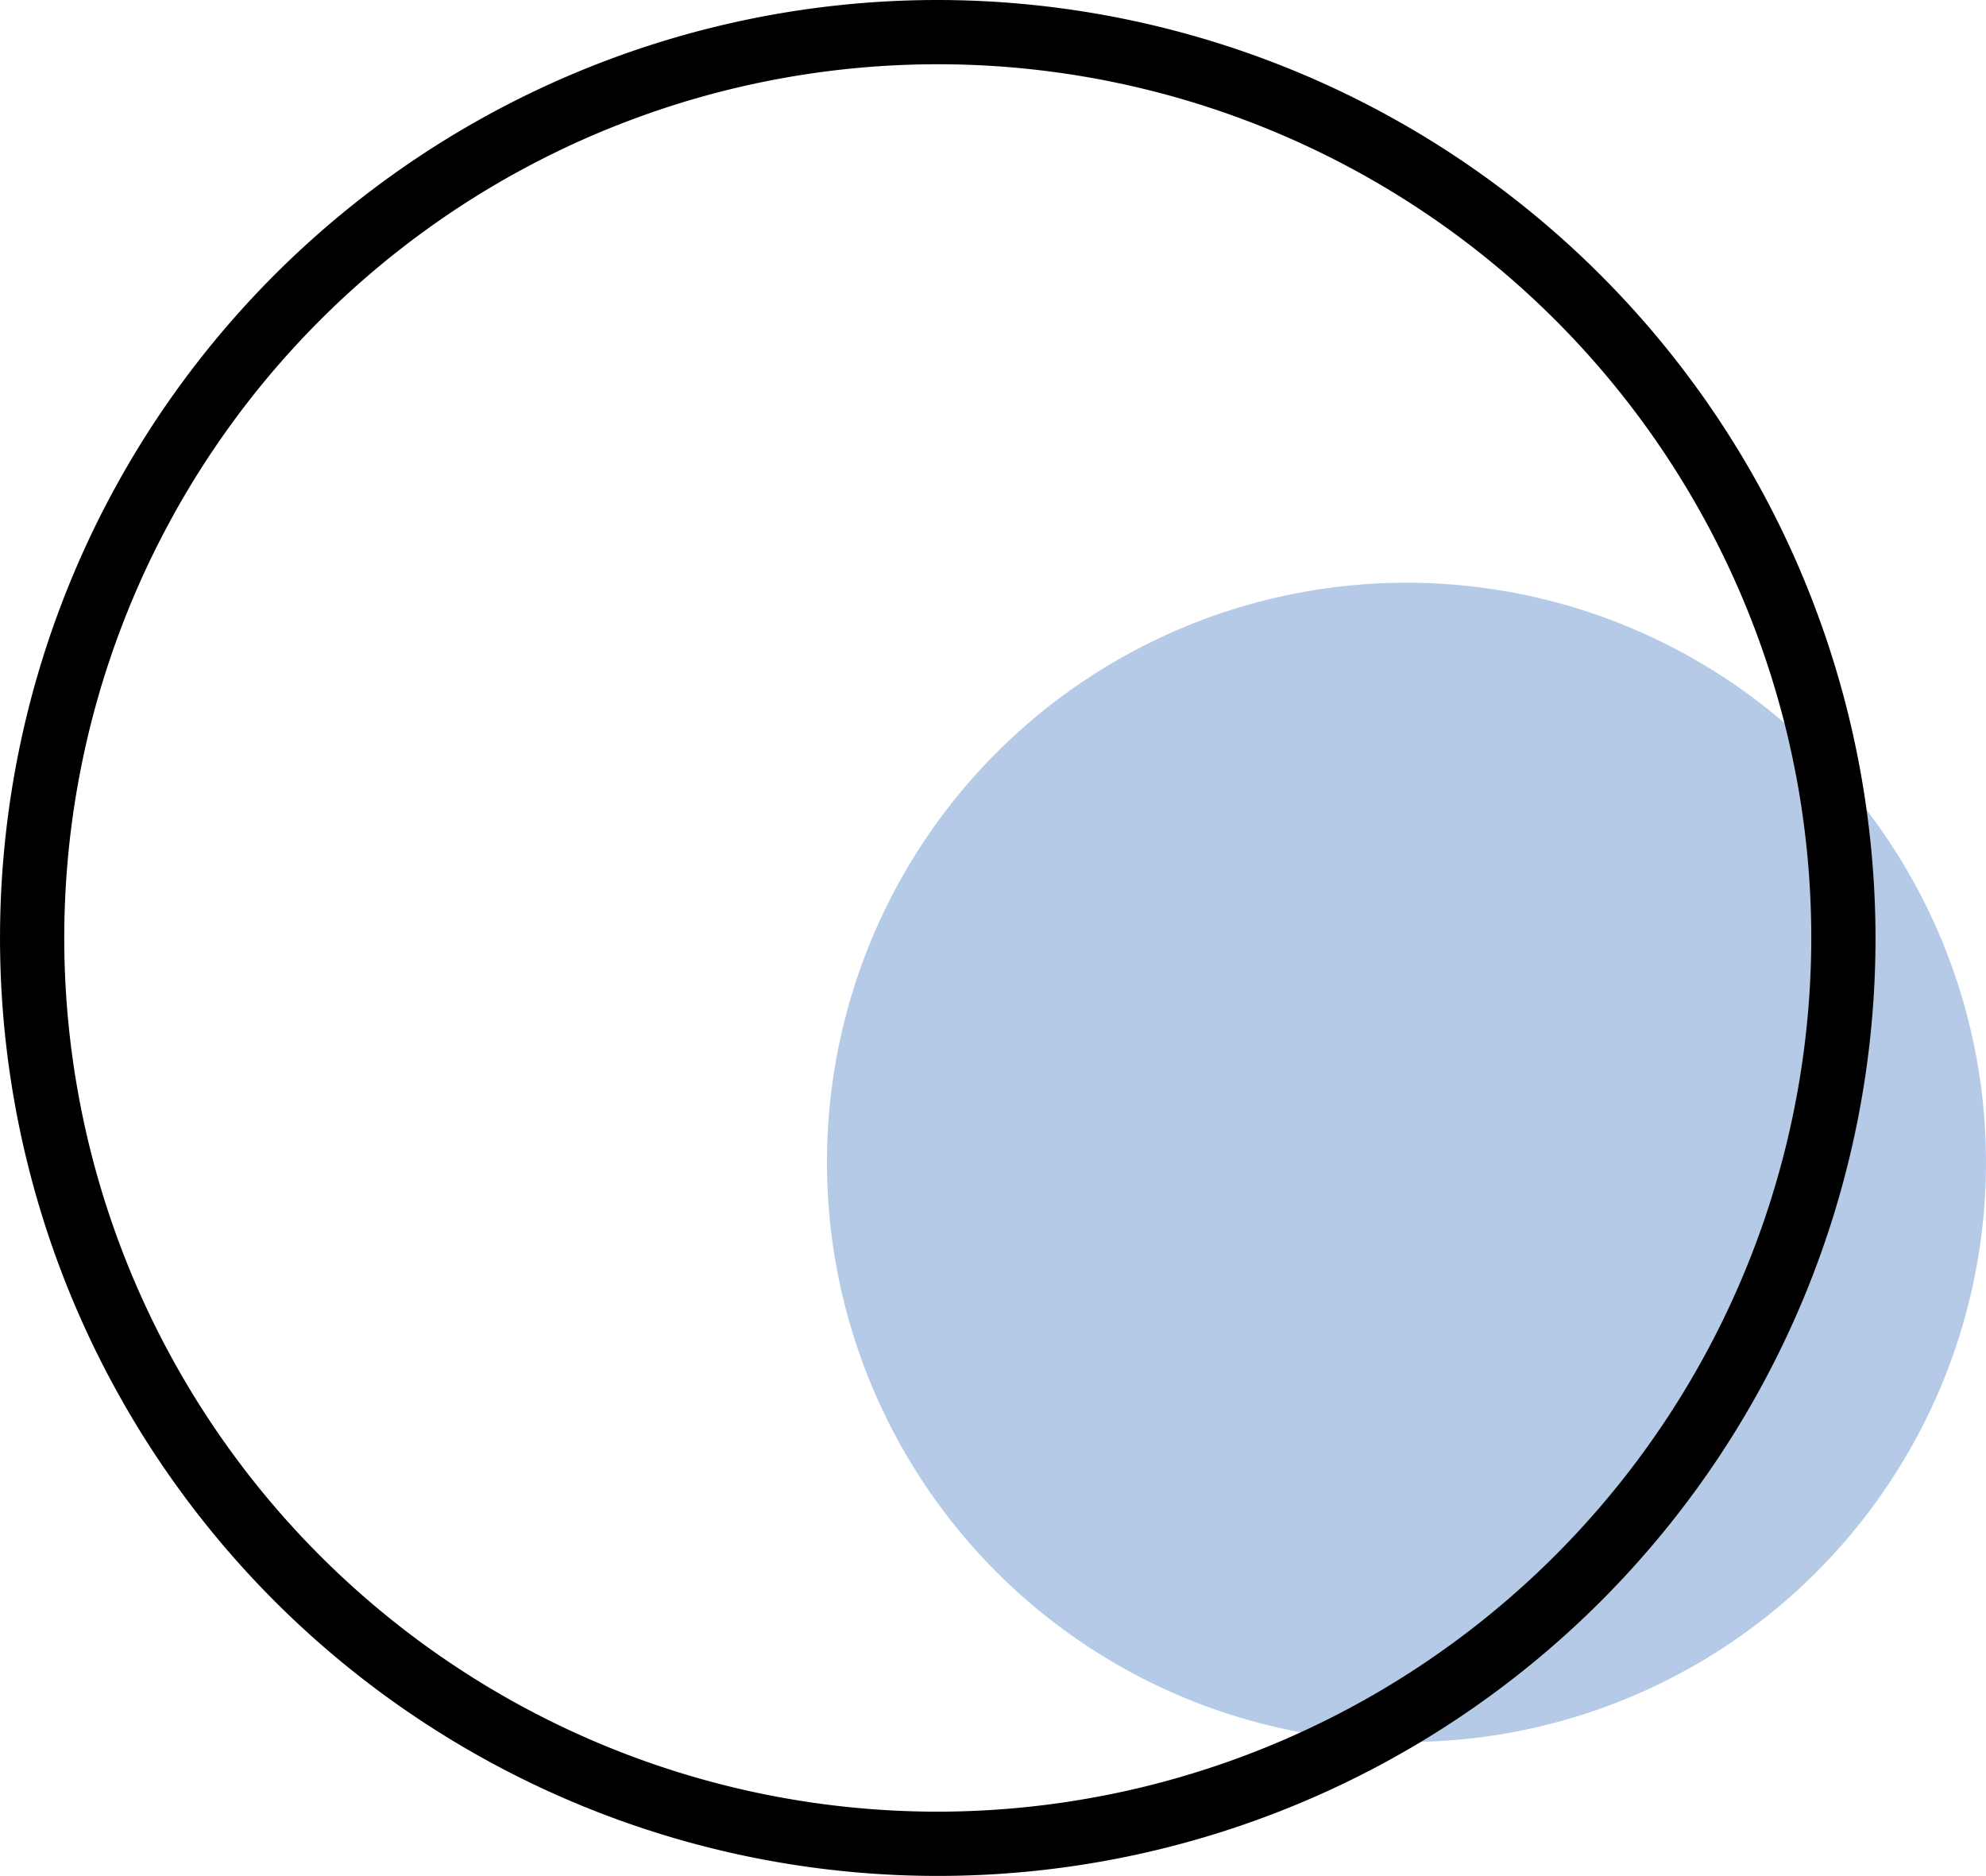 <svg xmlns="http://www.w3.org/2000/svg" width="82.854" height="78.244" viewBox="0 0 82.854 78.244">
  <g id="Group_28350" data-name="Group 28350" transform="translate(-1314.5 -2912.204)">
    <g id="Group_28064" data-name="Group 28064" transform="translate(281 -504)">
      <circle id="Ellipse_1" data-name="Ellipse 1" cx="24.177" cy="24.177" r="24.177" transform="translate(1068 3440.509)" fill="#5688c7" opacity="0.439"/>
    </g>
    <path id="Path_21341" data-name="Path 21341" d="M42.327,3.861A38.622,38.622,0,1,0,80.95,42.483,38.666,38.666,0,0,0,42.327,3.861Zm0,75.564A36.942,36.942,0,1,1,79.27,42.483,36.984,36.984,0,0,1,42.327,79.425Z" transform="translate(1311.295 2908.843)" stroke="#000" stroke-width="1"/>
  </g>
</svg>
